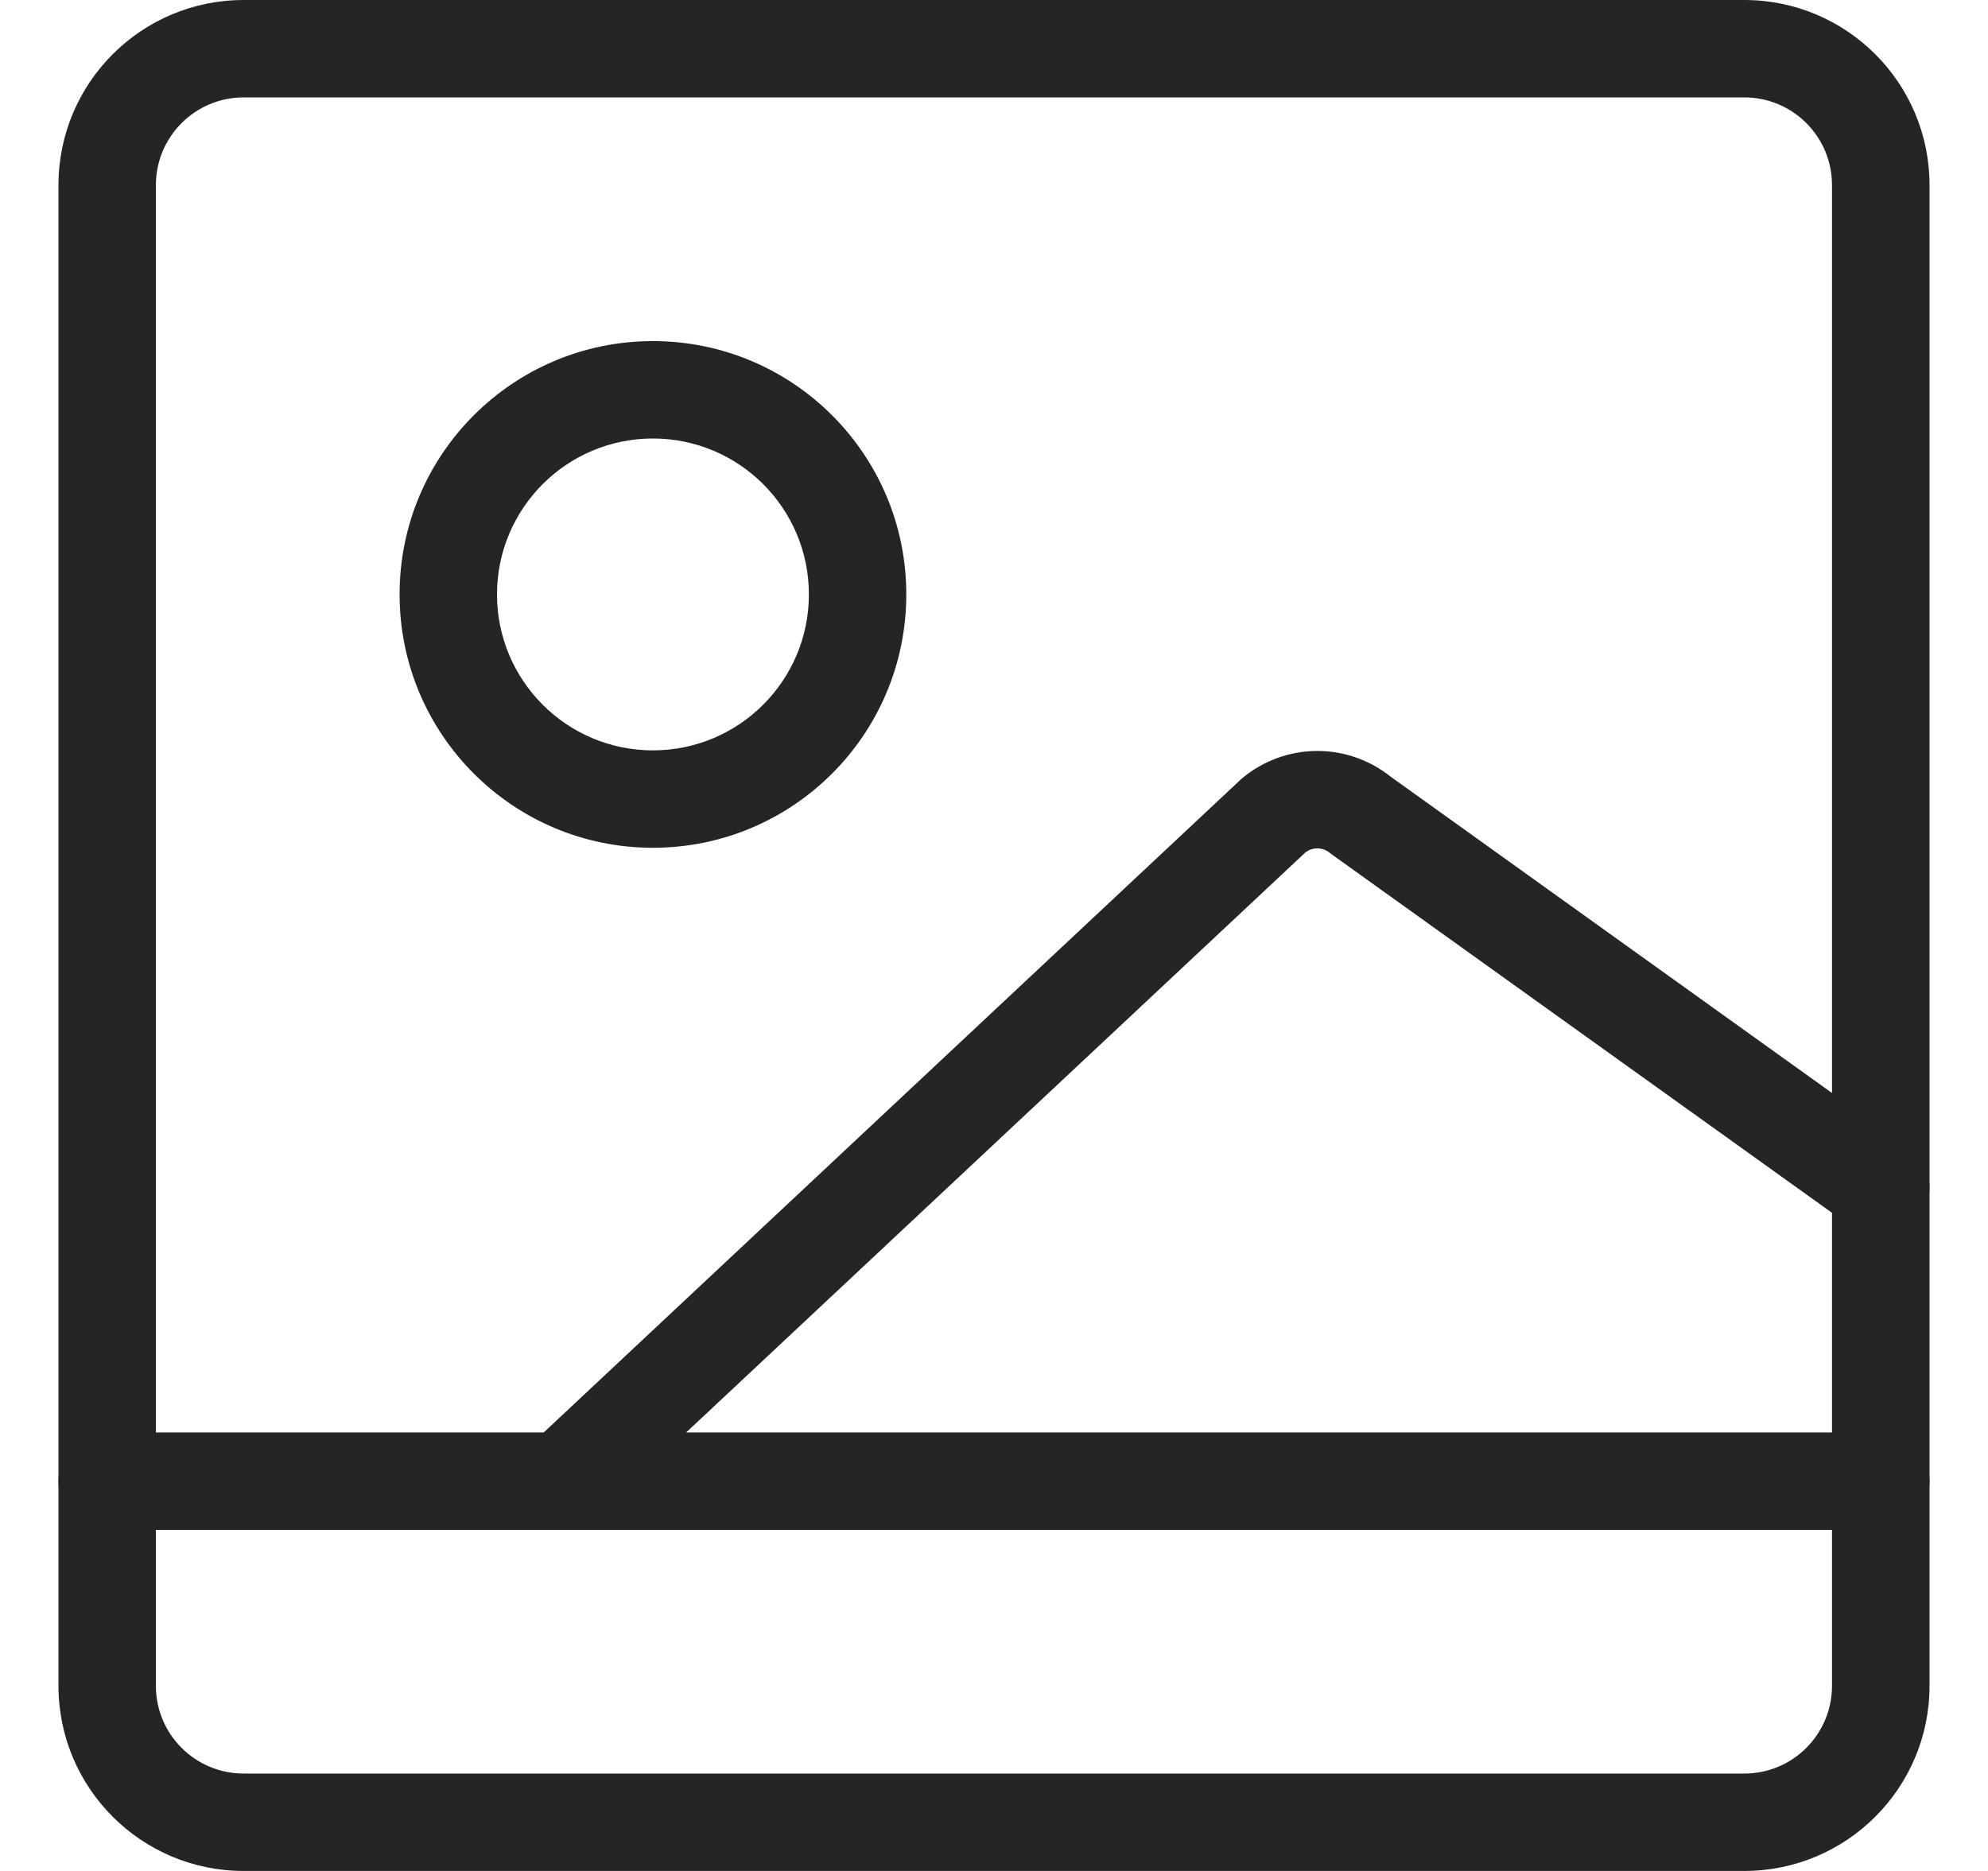 <?xml version="1.0" encoding="utf-8"?>
<svg xmlns="http://www.w3.org/2000/svg" width="17" height="16" viewBox="0 0 17 16" fill="none">
<path fill-rule="evenodd" clip-rule="evenodd" d="M14.916 15.167C15.331 15.167 15.666 14.831 15.666 14.417V1.583C15.666 1.169 15.331 0.833 14.916 0.833H2.083C1.669 0.833 1.333 1.169 1.333 1.583V14.417C1.333 14.831 1.669 15.167 2.083 15.167H14.916ZM16.5 14.417C16.5 15.291 15.791 16 14.916 16H2.083C1.209 16 0.5 15.291 0.5 14.417V1.583C0.5 0.709 1.209 0 2.083 0H14.916C15.791 0 16.5 0.709 16.5 1.583V14.417Z" fill="#262524"/>
<path fill-rule="evenodd" clip-rule="evenodd" d="M0.5 12.667C0.5 12.437 0.687 12.25 0.917 12.25H16.083C16.313 12.25 16.5 12.437 16.5 12.667C16.5 12.897 16.313 13.083 16.083 13.083H0.917C0.687 13.083 0.5 12.897 0.5 12.667Z" fill="#262524"/>
<path fill-rule="evenodd" clip-rule="evenodd" d="M11.165 7.288L5.098 12.971C4.93 13.128 4.667 13.119 4.509 12.951C4.352 12.784 4.361 12.52 4.529 12.363L10.607 6.669C10.613 6.664 10.619 6.658 10.625 6.653C10.805 6.504 11.031 6.422 11.265 6.422C11.493 6.422 11.714 6.5 11.892 6.642L16.326 9.82C16.513 9.954 16.556 10.214 16.422 10.401C16.288 10.588 16.028 10.631 15.841 10.497L11.396 7.312C11.387 7.306 11.38 7.3 11.372 7.294C11.342 7.269 11.304 7.255 11.265 7.255C11.229 7.255 11.194 7.267 11.165 7.288Z" fill="#262524"/>
<path fill-rule="evenodd" clip-rule="evenodd" d="M5.583 3.75C4.847 3.75 4.25 4.347 4.25 5.083C4.25 5.82 4.847 6.417 5.583 6.417C6.32 6.417 6.917 5.82 6.917 5.083C6.917 4.347 6.32 3.75 5.583 3.75ZM3.417 5.083C3.417 3.887 4.387 2.917 5.583 2.917C6.78 2.917 7.75 3.887 7.75 5.083C7.75 6.28 6.78 7.25 5.583 7.25C4.387 7.25 3.417 6.28 3.417 5.083Z" fill="#262524"/>
</svg>